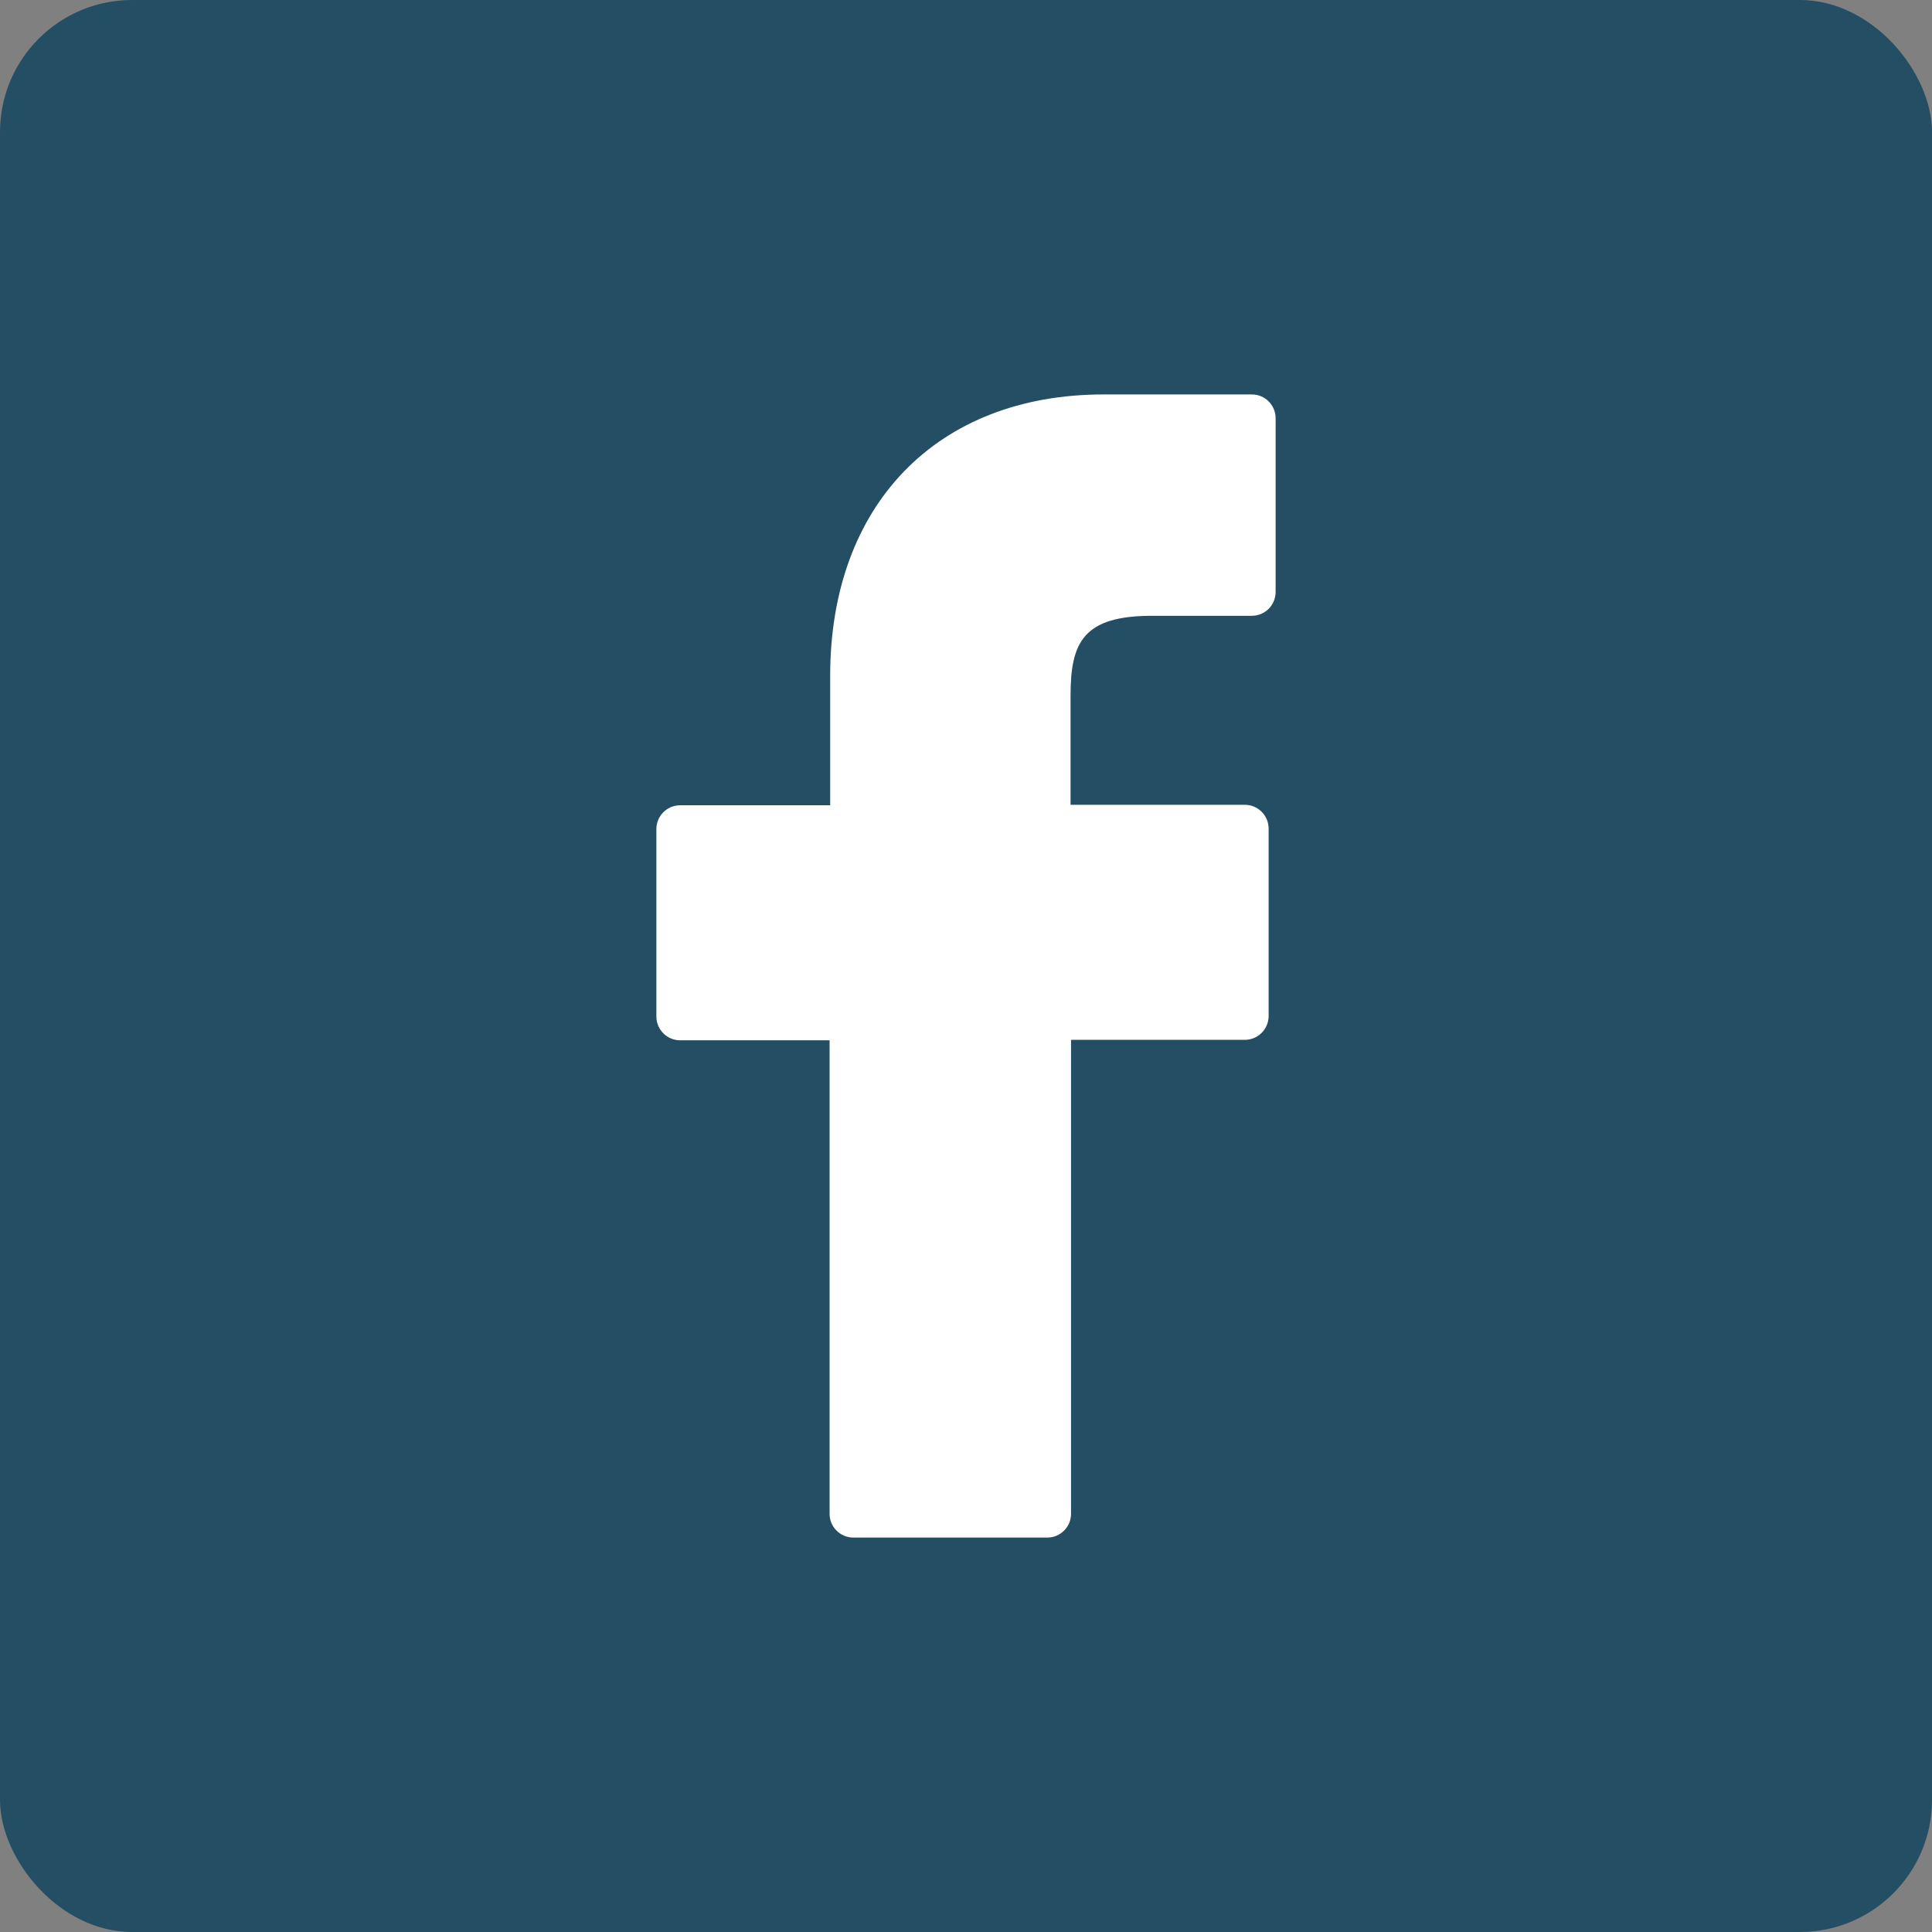 <?xml version="1.0" encoding="UTF-8"?><svg id="Layer_2" xmlns="http://www.w3.org/2000/svg" width="117" height="117" viewBox="0 0 117 117"><rect x="0" y="0" width="117" height="117" fill="#808080" stroke="none"/><defs><style>.cls-1{fill:#fff;}.cls-2{fill:#244e63;}</style></defs><g id="Capa_1"><rect class="cls-2" width="117" height="117" rx="8" ry="8"/><path class="cls-1" d="m75.81,23.887h-8.977c-10.079,0-16.558,6.681-16.558,17.033v7.847h-9.085c-.795,0-1.44.645-1.44,1.44v11.353c0,.795.645,1.44,1.44,1.44h9.049v28.674c0,.795.645,1.44,1.44,1.44h11.742c.795,0,1.44-.645,1.44-1.44v-28.703h10.525c.795,0,1.44-.645,1.44-1.44v-11.353c0-.795-.645-1.44-1.44-1.44h-10.554v-6.623c0-3.204.763-4.823,4.931-4.823h6.047c.795,0,1.44-.645,1.44-1.44v-10.525c0-.795-.645-1.44-1.44-1.44Z"/></g></svg>